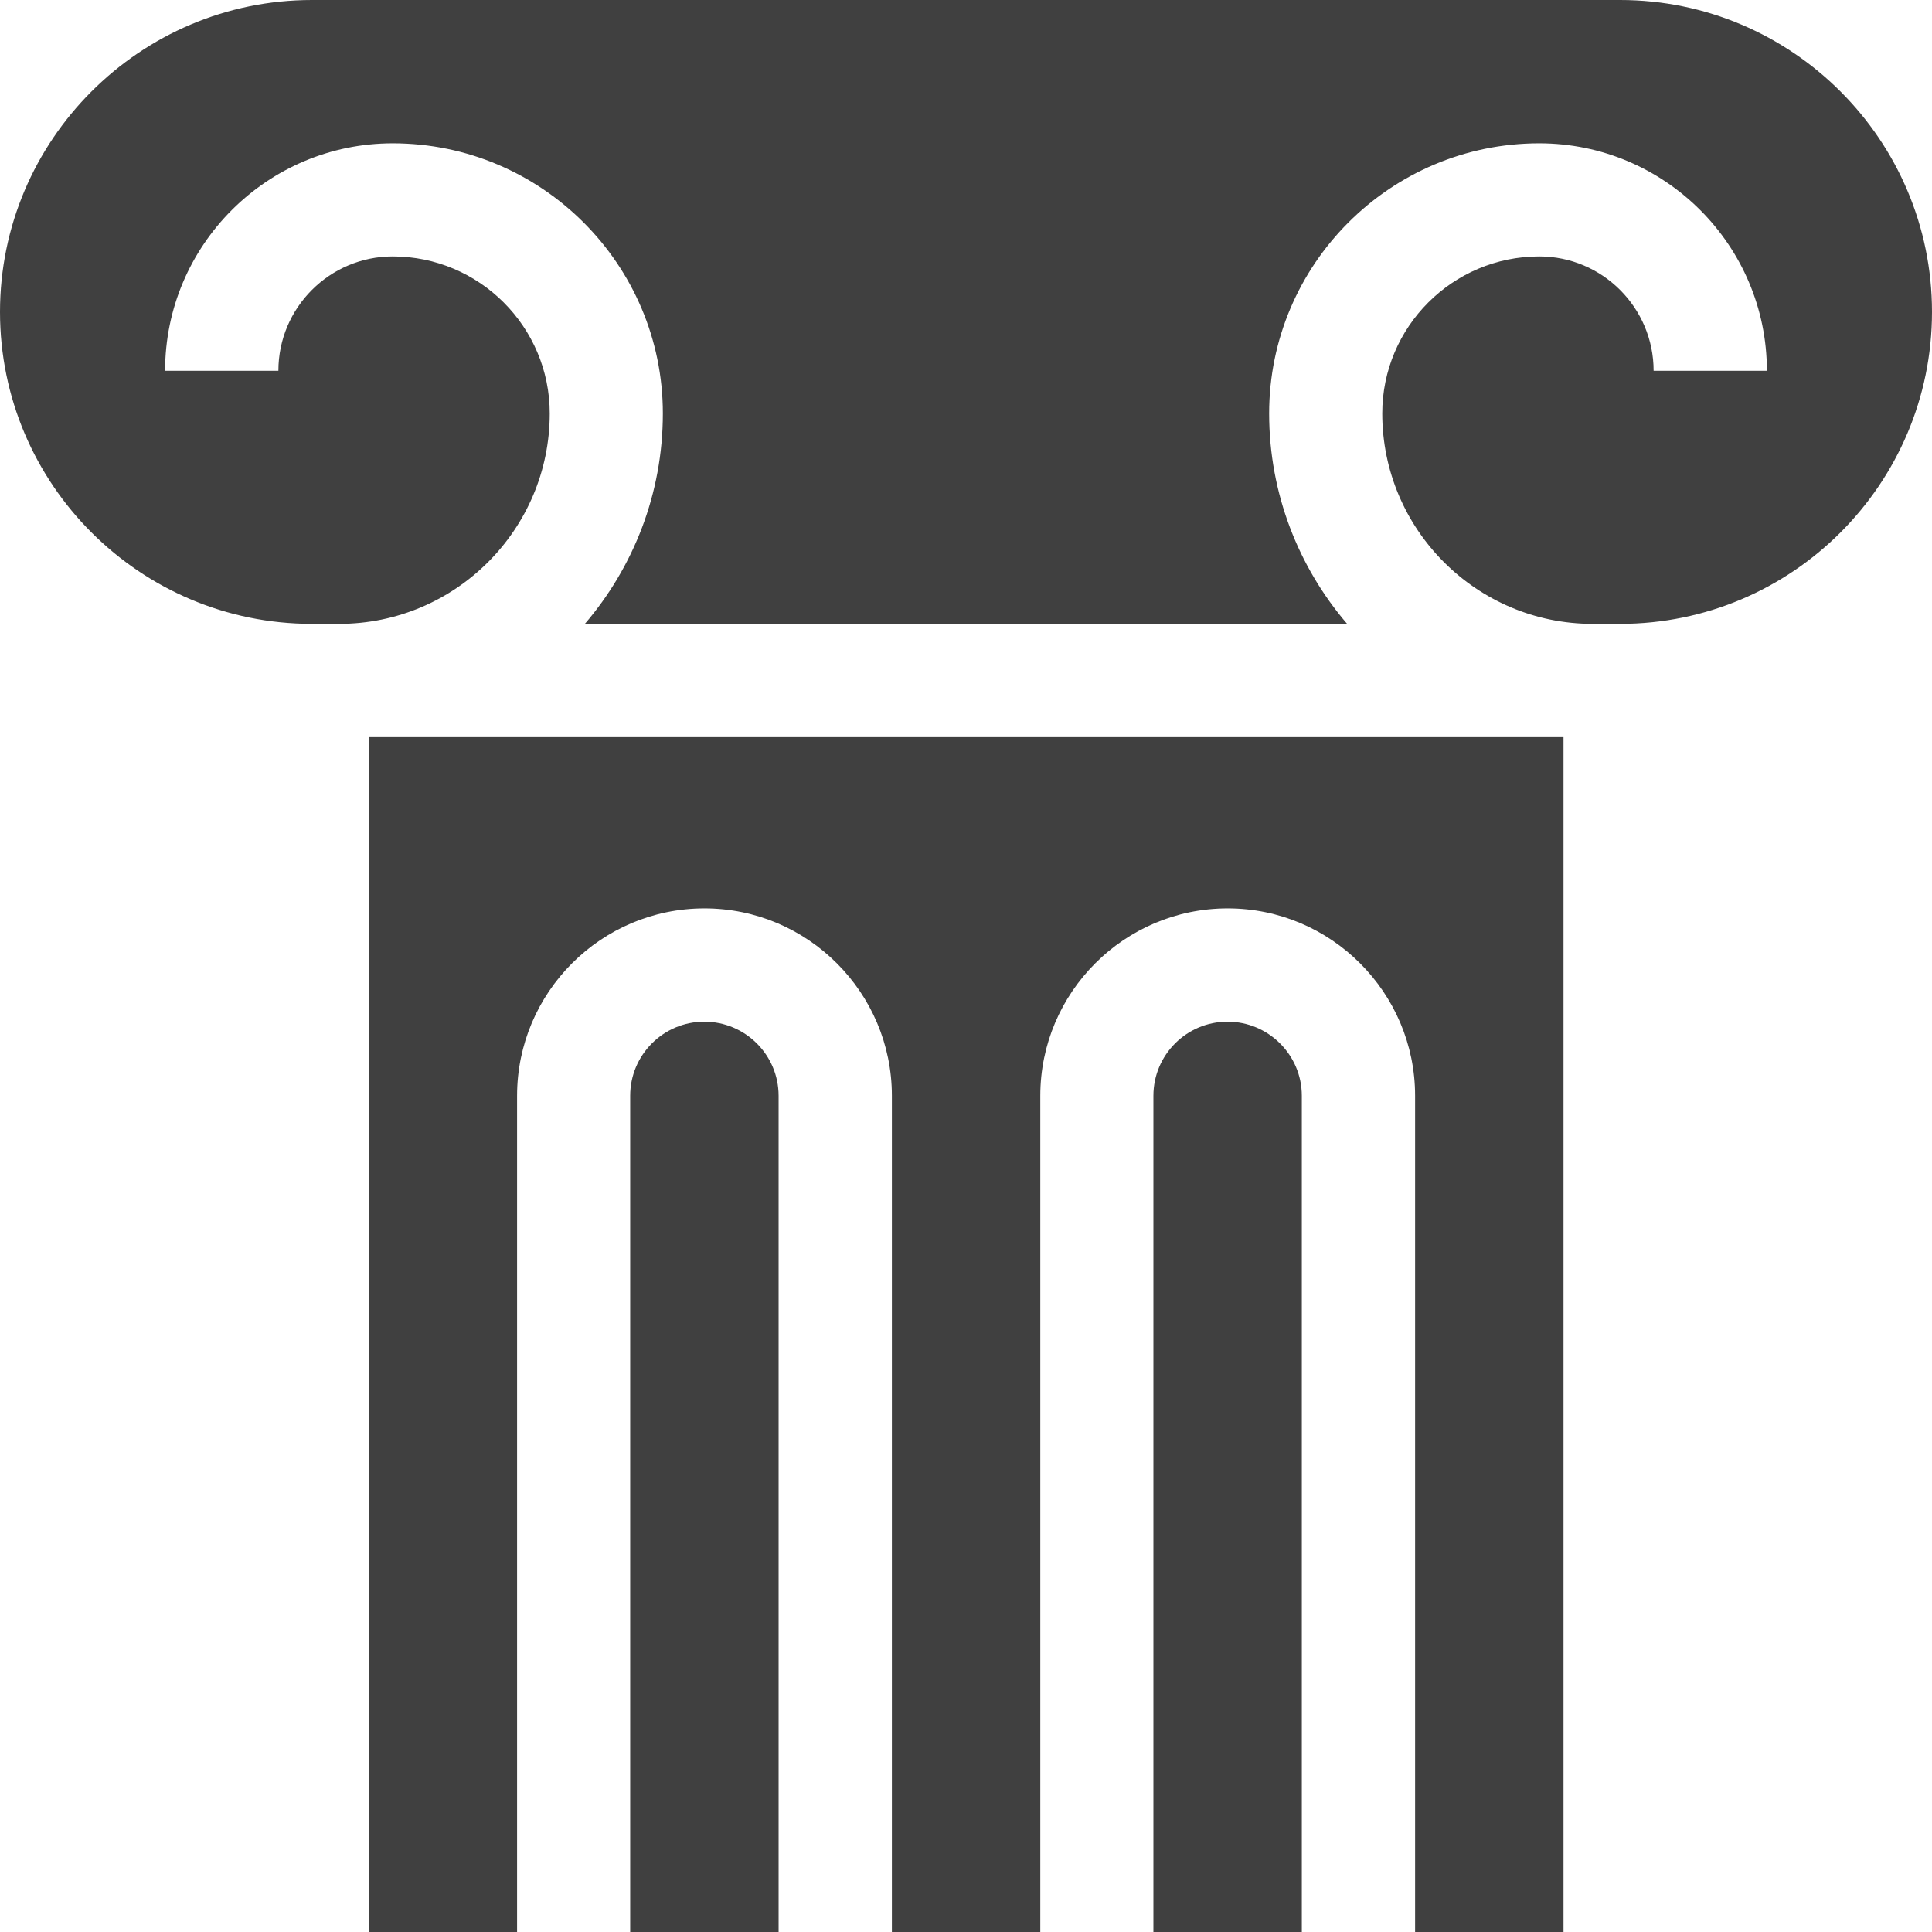 <svg width="11" height="11" viewBox="0 0 11 11" fill="none" xmlns="http://www.w3.org/2000/svg">
<g clip-path="url(#clip0_1120_882)">
<path d="M6.989 5.817C6.756 5.817 6.567 6.006 6.567 6.239V11H7.412V6.239C7.412 6.006 7.222 5.817 6.989 5.817Z" fill="black" fill-opacity="0.75"/>
<path d="M4.01 5.817C3.777 5.817 3.588 6.006 3.588 6.239V11H4.433V6.239C4.433 6.006 4.243 5.817 4.01 5.817Z" fill="black" fill-opacity="0.75"/>
<path d="M2.099 11H2.944V6.239C2.944 5.651 3.422 5.172 4.011 5.172C4.599 5.172 5.078 5.651 5.078 6.239V11H5.923V6.239C5.923 5.651 6.401 5.172 6.99 5.172C7.578 5.172 8.057 5.651 8.057 6.239V11H8.902V4.197H2.099V11Z" fill="black" fill-opacity="0.75"/>
<path d="M9.224 0H1.776C0.797 0 0 0.797 0 1.776C0 2.756 0.797 3.552 1.776 3.552H1.931C2.592 3.552 3.13 3.015 3.13 2.354C3.13 1.861 2.729 1.46 2.236 1.46C1.877 1.46 1.585 1.752 1.585 2.111H0.94C0.94 1.397 1.521 0.816 2.236 0.816C3.084 0.816 3.774 1.506 3.774 2.354C3.774 2.811 3.606 3.23 3.33 3.552H7.67C7.394 3.23 7.226 2.811 7.226 2.354C7.226 1.506 7.916 0.816 8.764 0.816C9.479 0.816 10.06 1.397 10.06 2.111H9.415C9.415 1.752 9.123 1.46 8.764 1.46C8.271 1.46 7.87 1.861 7.87 2.354C7.87 3.015 8.408 3.552 9.068 3.552H9.224C10.203 3.552 11 2.756 11 1.776C11 0.797 10.203 0 9.224 0Z" fill="black" fill-opacity="0.75"/>
</g>
<defs>
<clipPath id="clip0_1120_882">
<rect width="11" height="11" fill="white"/>
</clipPath>
</defs>
</svg>
